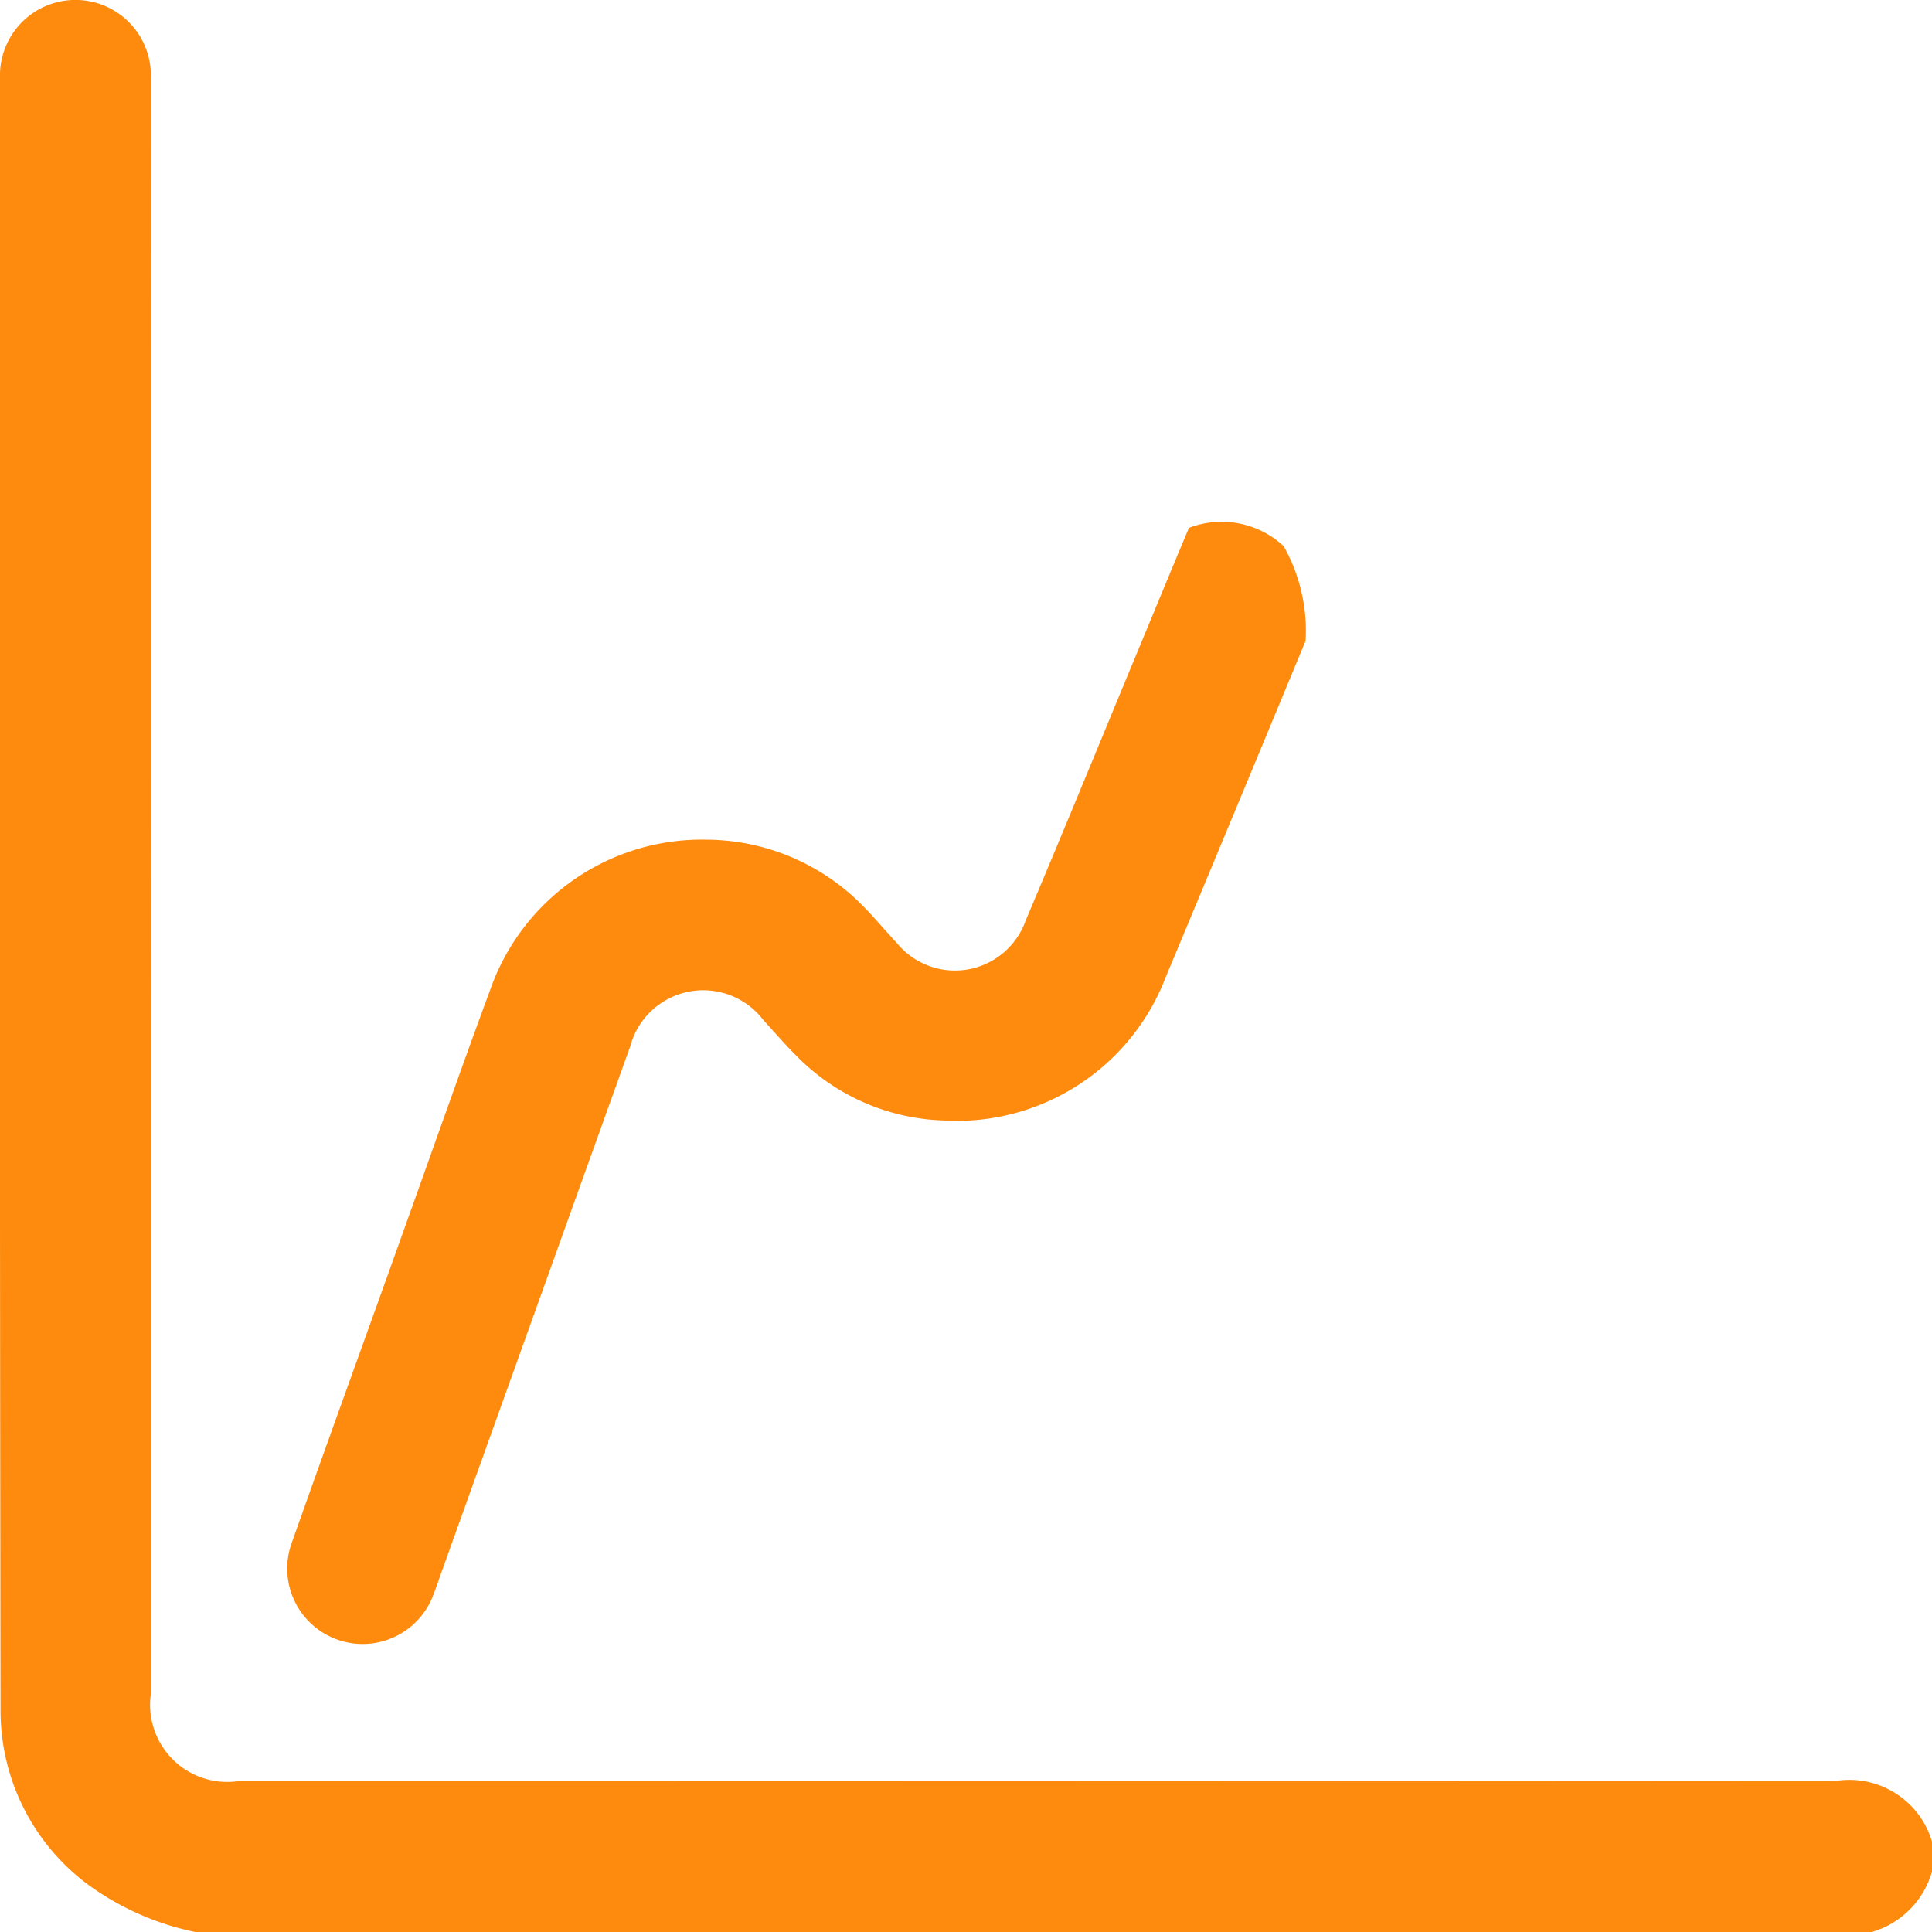 <svg id="Group_64" data-name="Group 64" xmlns="http://www.w3.org/2000/svg" xmlns:xlink="http://www.w3.org/1999/xlink" width="52.824" height="52.83" viewBox="0 0 52.824 52.83">
  <defs>
    <clipPath id="clip-path">
      <rect id="Rectangle_1677" data-name="Rectangle 1677" width="52.824" height="52.83" fill="#fe8b0d"/>
    </clipPath>
  </defs>
  <g id="Group_53" data-name="Group 53" clip-path="url(#clip-path)">
    <path id="Path_1983" data-name="Path 1983" d="M5.367,52.83a7.567,7.567,0,0,1-2.938-1.285A5.922,5.922,0,0,1,.015,46.794Q-.017,24.458,0,2.121a2.063,2.063,0,1,1,4.122.054q.005,13.257,0,26.515,0,8.821,0,17.642A2.11,2.11,0,0,0,6.513,48.7q21.869,0,43.737-.014a2.356,2.356,0,0,1,2.574,1.665v.825a2.417,2.417,0,0,1-1.651,1.651Z" transform="translate(0 0)" fill="#fe8b0d"/>
    <path id="Path_1984" data-name="Path 1984" d="M103.189,138.972a2.485,2.485,0,0,0-2.6-.51c-.493,1.168-.973,2.342-1.46,3.512-1,2.41-1.988,4.826-3.006,7.228a2.052,2.052,0,0,1-3.53.6c-.281-.3-.548-.618-.834-.915a6.028,6.028,0,0,0-4.37-1.9,6.129,6.129,0,0,0-5.887,4.055c-.833,2.254-1.628,4.522-2.439,6.784-1,2.8-2.015,5.587-3.005,8.387a2.062,2.062,0,1,0,3.877,1.406c.082-.208.15-.42.226-.63q2.574-7.174,5.15-14.347a2.066,2.066,0,0,1,3.639-.726c.29.317.571.644.874.948a5.888,5.888,0,0,0,4.046,1.8,6.117,6.117,0,0,0,6.083-3.917q1.922-4.6,3.826-9.2a4.714,4.714,0,0,0-.593-2.572" transform="translate(-68.081 -124.029)" fill="#fe8b0d"/>
  </g>
</svg>

